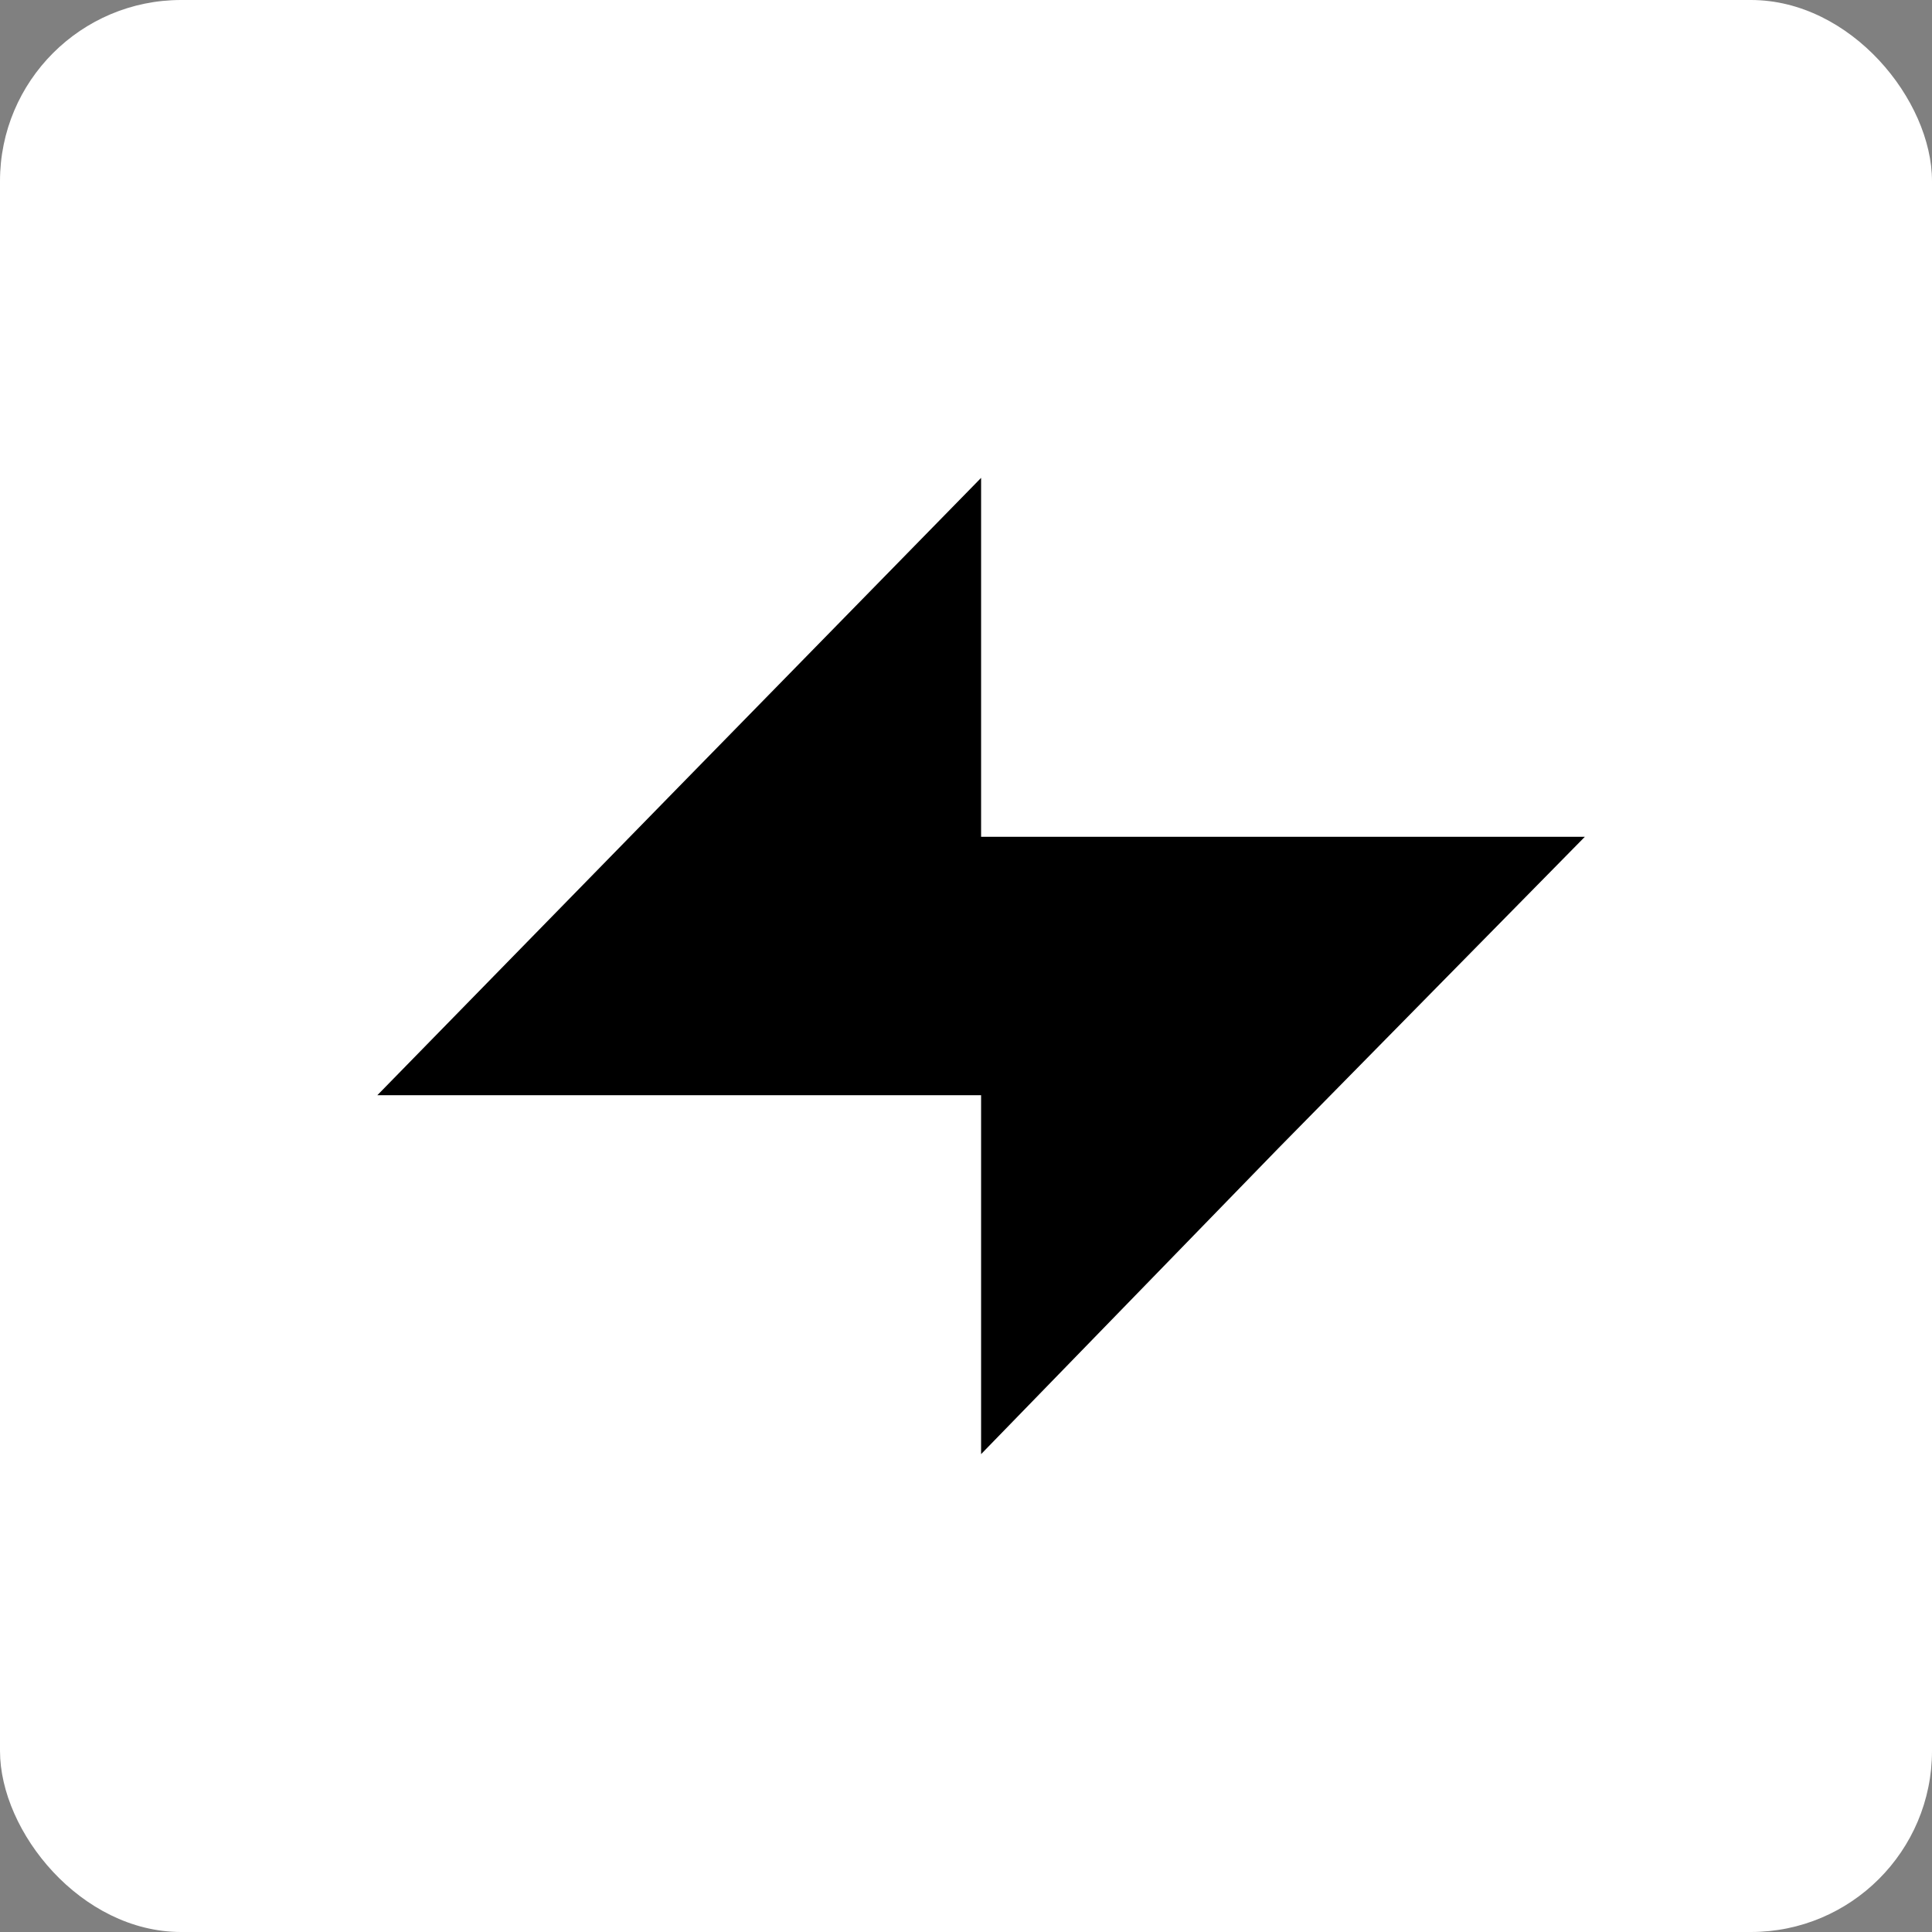 <svg xmlns="http://www.w3.org/2000/svg" width="64" height="64" fill="none"><rect width="100%" height="100%" fill="#808080" stroke="none"/><rect width="64" height="64" fill="#fff" rx="6"/><path fill="#000" d="m12.5 36.28 9.967-10.197L32.5 15.83v11.89h20L42.346 38.039 32.5 48.17V36.28h-20Z"/></svg>